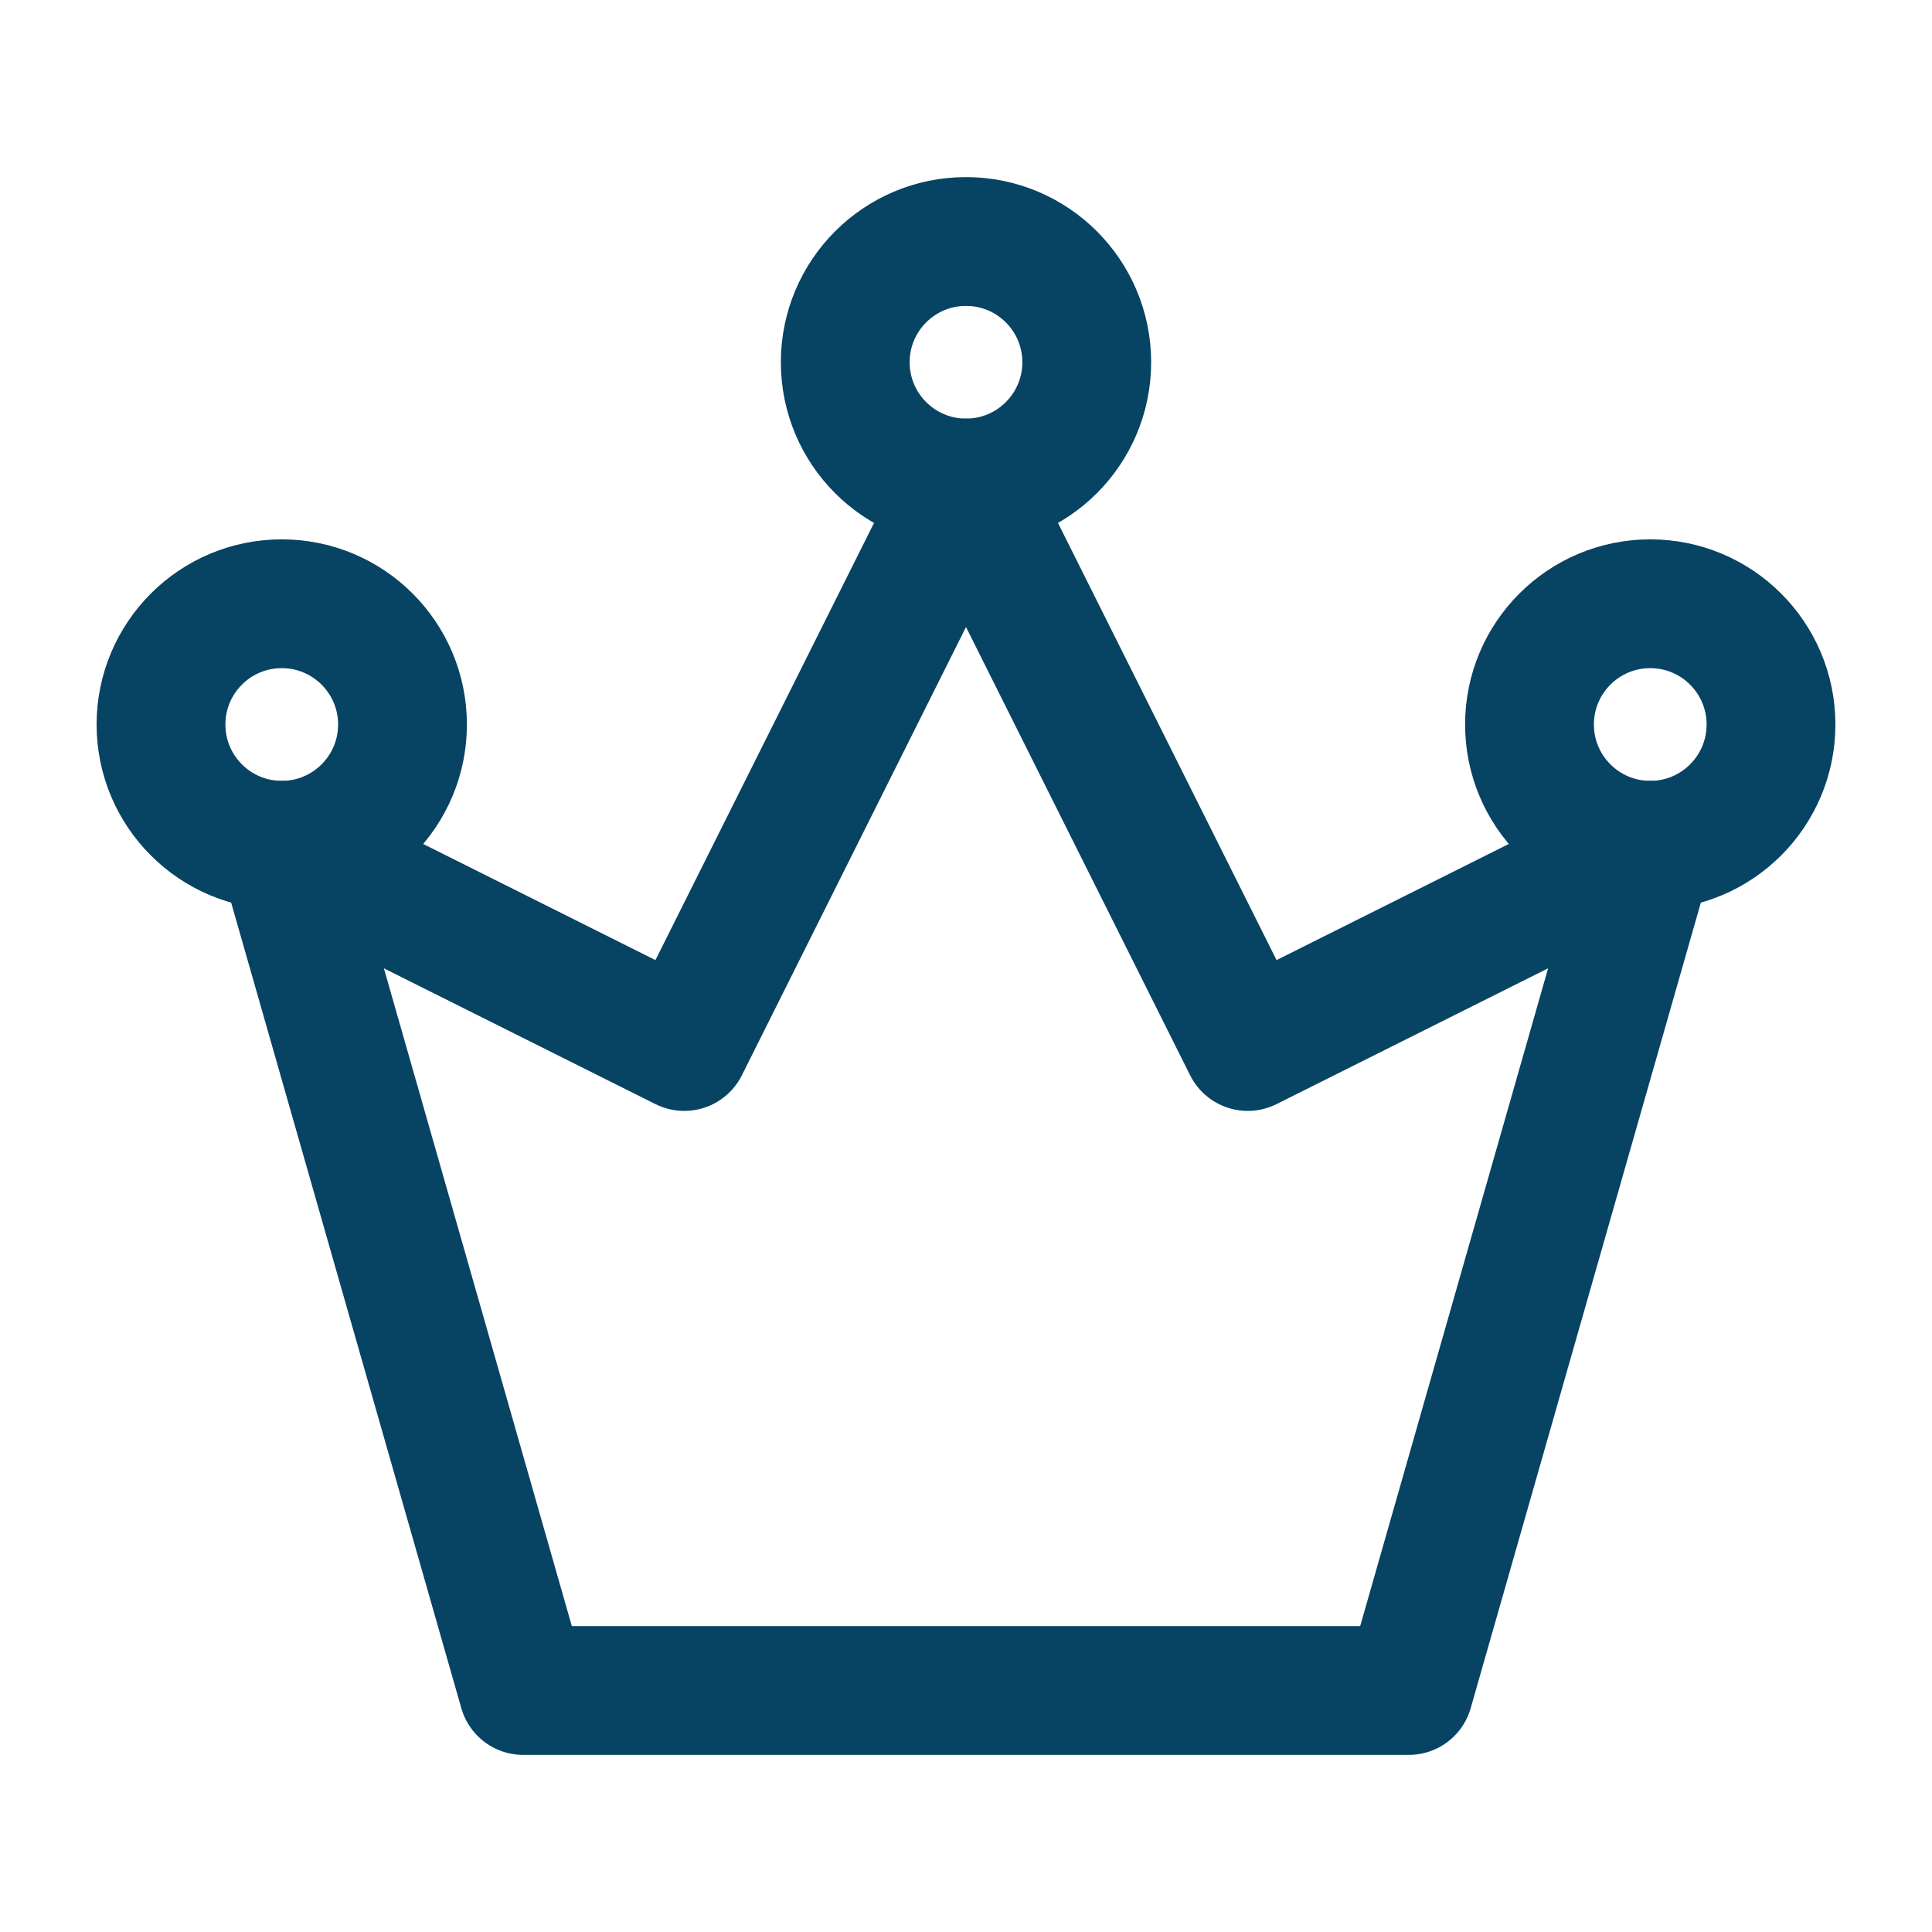 <svg width="60" height="60" viewBox="0 0 60 60" fill="none" xmlns="http://www.w3.org/2000/svg">
<g id="icon-park-outline:crown-three">
<g id="Group">
<path id="Vector" d="M16.25 52.5H43.75L51.25 26.25L38.75 32.5L30 15L21.25 32.5L8.75 26.25L16.25 52.5Z" stroke="#074363" stroke-width="4" stroke-linecap="round" stroke-linejoin="round"/>
<path id="Vector_2" d="M8.75 26.25C10.821 26.25 12.5 24.571 12.5 22.5C12.5 20.429 10.821 18.75 8.75 18.75C6.679 18.75 5 20.429 5 22.5C5 24.571 6.679 26.25 8.75 26.25Z" stroke="#074363" stroke-width="4"/>
<path id="Vector_3" d="M30 15C32.071 15 33.75 13.321 33.75 11.25C33.75 9.179 32.071 7.5 30 7.5C27.929 7.5 26.25 9.179 26.25 11.25C26.25 13.321 27.929 15 30 15Z" stroke="#074363" stroke-width="4"/>
<path id="Vector_4" d="M51.25 26.25C53.321 26.25 55 24.571 55 22.5C55 20.429 53.321 18.75 51.25 18.75C49.179 18.75 47.5 20.429 47.5 22.5C47.5 24.571 49.179 26.25 51.25 26.25Z" stroke="#074363" stroke-width="4"/>
</g>
</g>
</svg>

